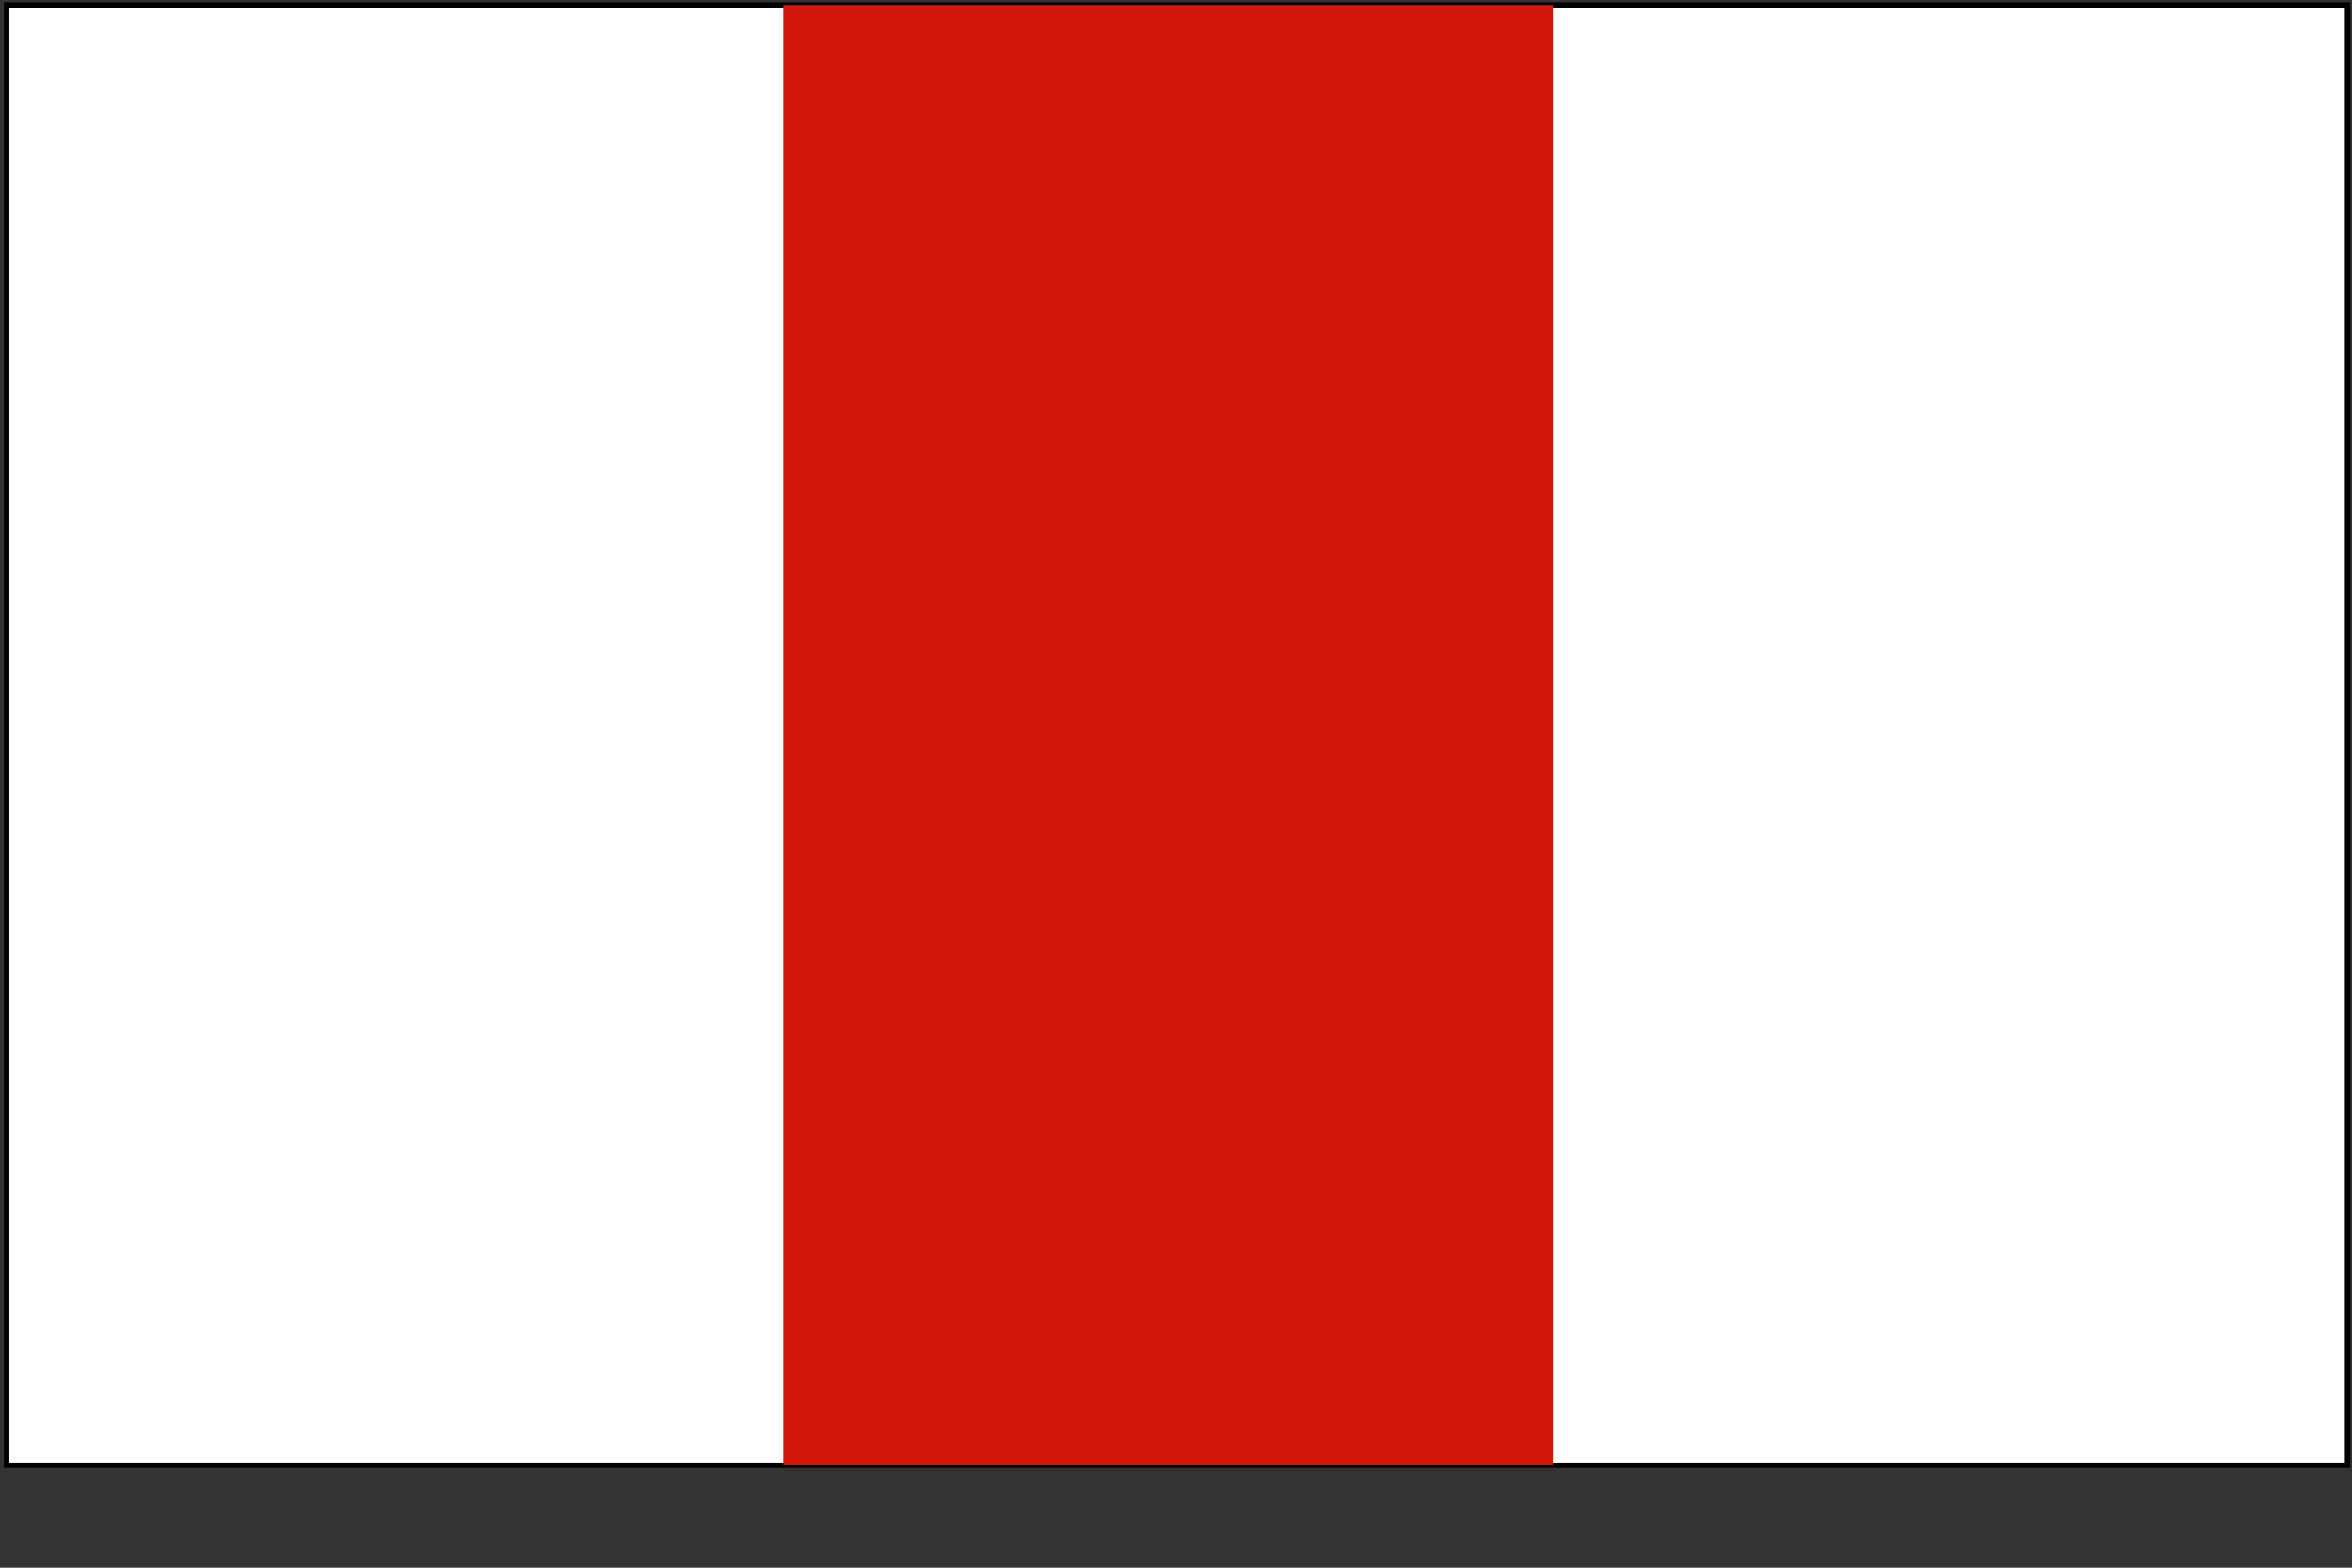 <?xml version="1.0" encoding="UTF-8" standalone="no"?>
<!-- Created with Inkscape (http://www.inkscape.org/) -->
<svg
   xmlns:svg="http://www.w3.org/2000/svg"
   xmlns="http://www.w3.org/2000/svg"
   version="1.0"
   width="600"
   height="300pt"
   id="svg2">
  <rect width="100%" height="100%" fill="#333333" stroke="none"/>
  <defs
     id="defs5" />
  <rect
     width="597.179"
     height="372.614"
     x="1.693"
     y="-373.874"
     transform="scale(1,-1)"
     style="opacity:1;fill:#ffffff;fill-opacity:1;stroke:#000000;stroke-width:1.391;stroke-linecap:square;stroke-linejoin:miter;stroke-miterlimit:4;stroke-dasharray:none;stroke-dashoffset:9.6;stroke-opacity:1"
     id="rect2264" />
  <rect
     width="196.539"
     height="372.614"
     x="199.756"
     y="-373.874"
     transform="scale(1,-1)"
     style="opacity:1;fill:#d1160a;fill-opacity:1;stroke:none;stroke-width:0.798;stroke-linecap:square;stroke-linejoin:miter;stroke-miterlimit:4;stroke-dasharray:none;stroke-dashoffset:9.6;stroke-opacity:1"
     id="rect4306" />
</svg>
